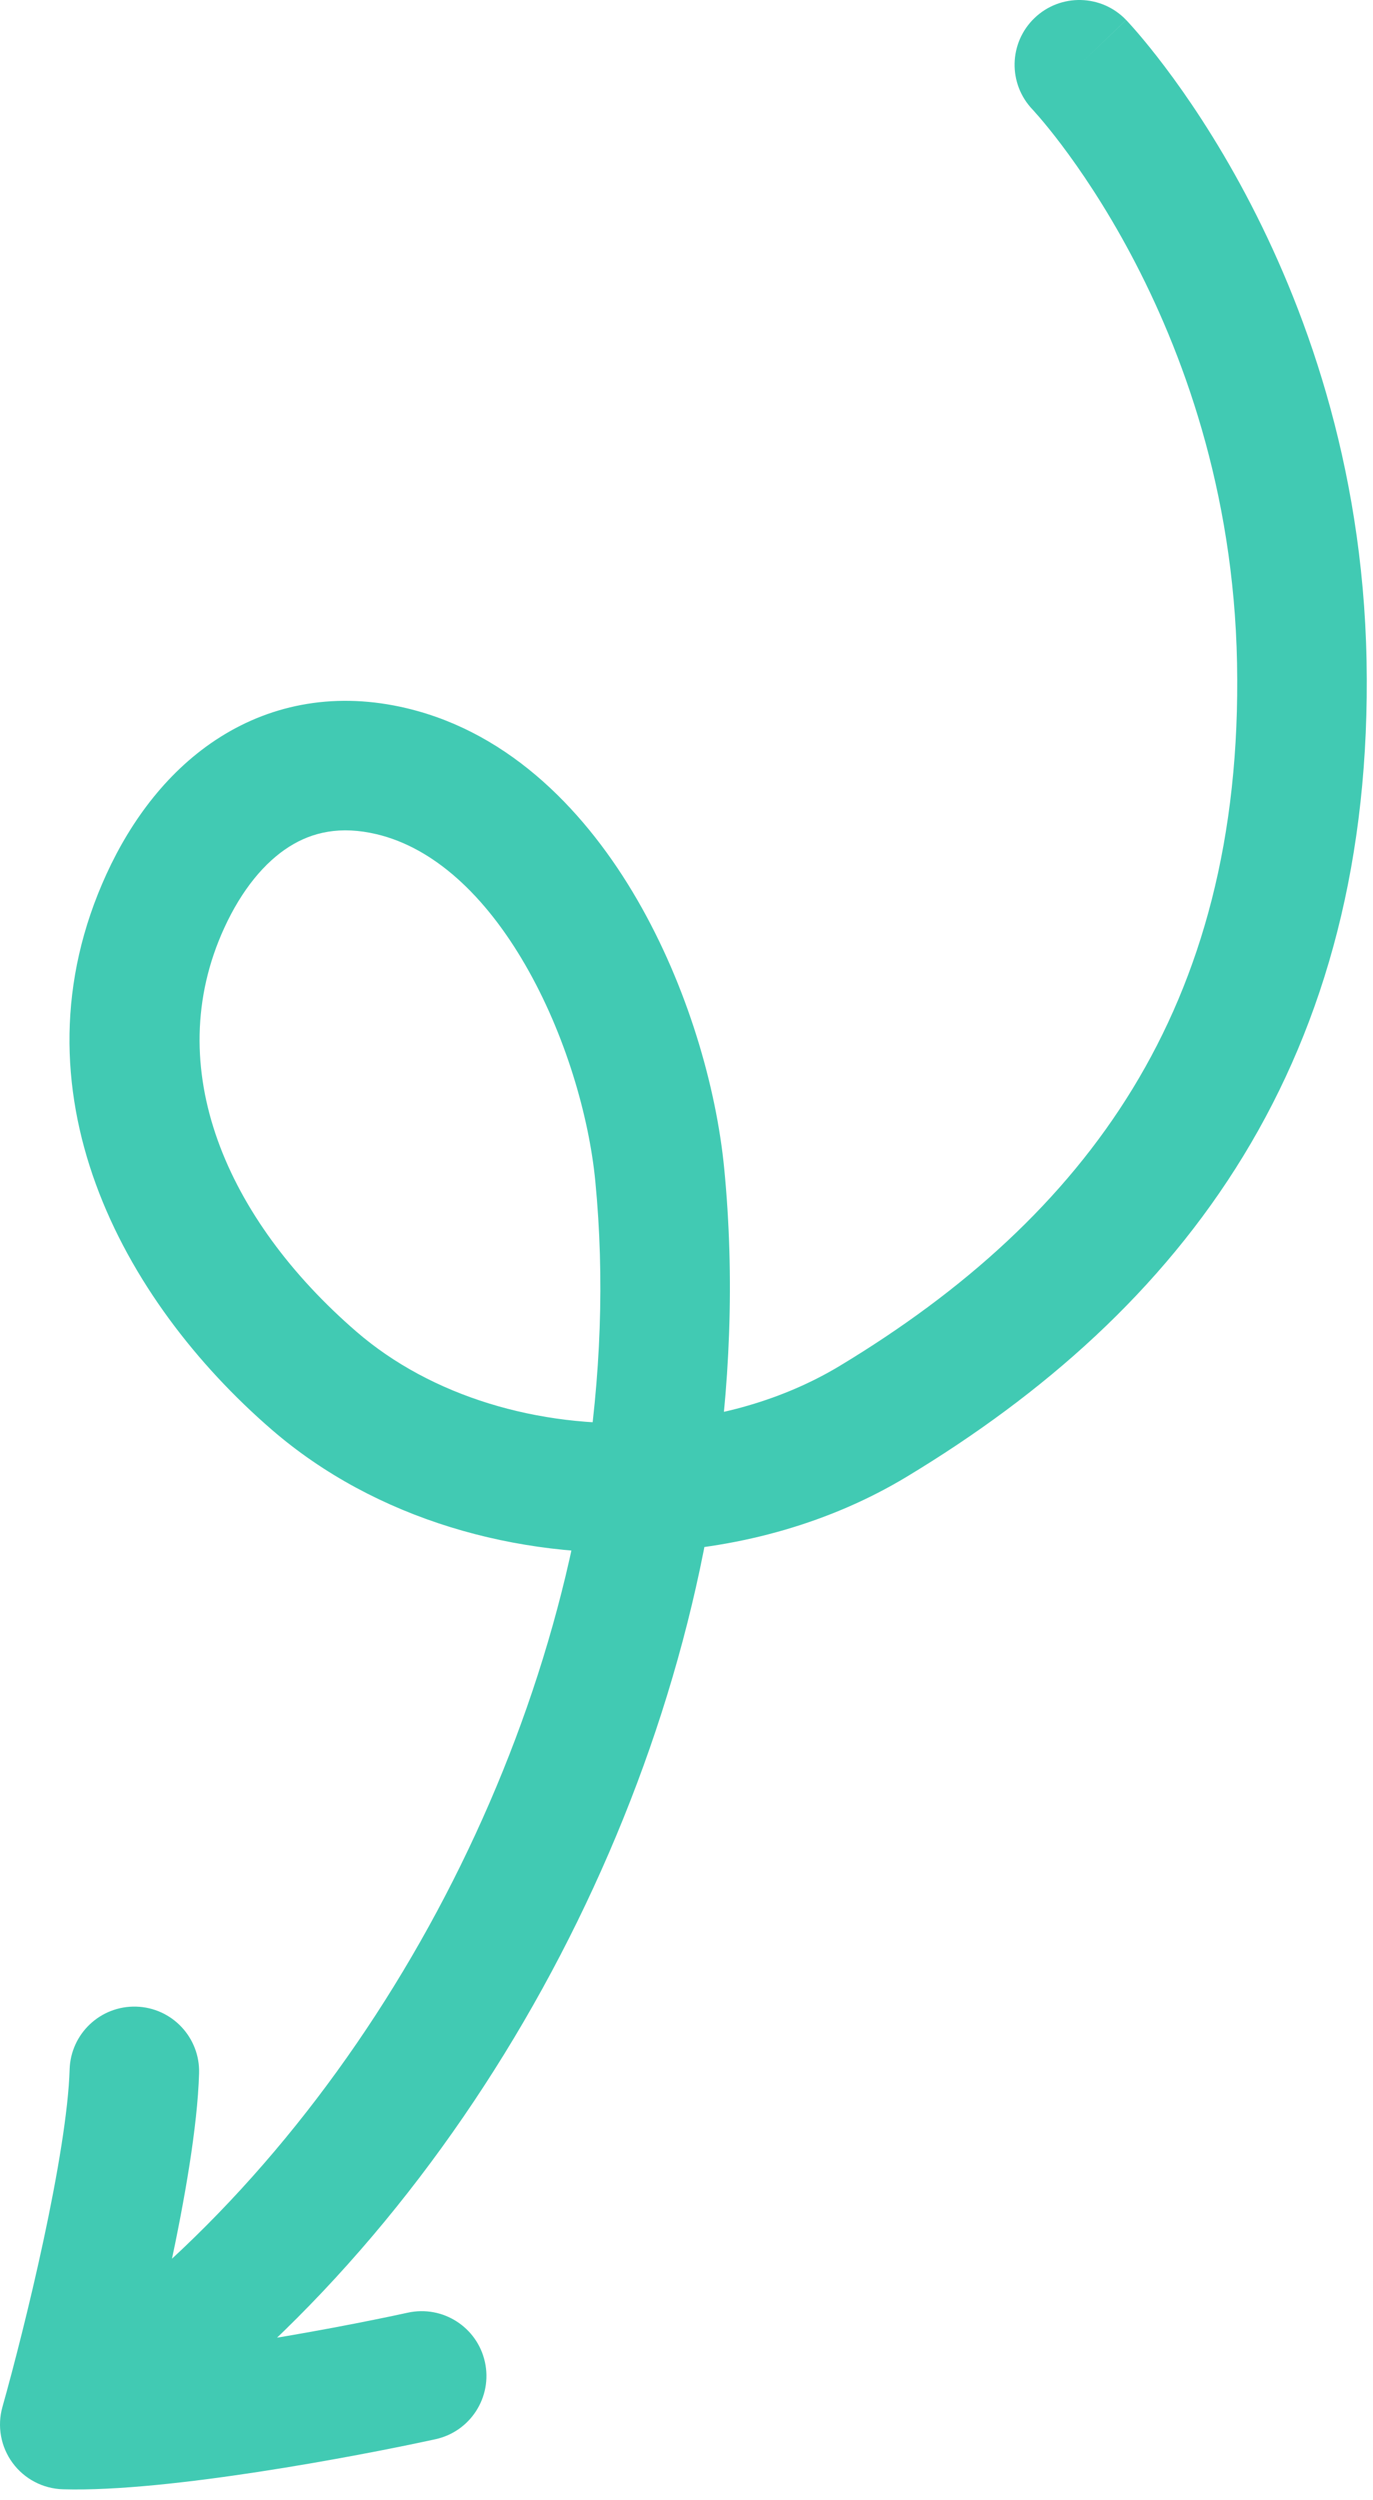 <svg width="106" height="193" viewBox="0 0 106 193" fill="none" xmlns="http://www.w3.org/2000/svg">
<path d="M67.421 109.726L70.005 114.006L70.005 114.006L67.421 109.726ZM24.255 106.596L20.984 110.378L20.984 110.378L24.255 106.596ZM12.769 69.555L8.224 67.471L8.224 67.471L12.769 69.555ZM30.255 59.544L31.416 54.681L31.416 54.681L30.255 59.544ZM50.939 90.732L55.916 90.251L55.916 90.251L50.939 90.732ZM5 187.179L0.187 185.824C-0.23 187.306 0.059 188.897 0.97 190.138C1.881 191.379 3.313 192.131 4.851 192.177L5 187.179ZM86.941 1.542C85.031 -0.453 81.865 -0.521 79.871 1.389C77.877 3.299 77.809 6.464 79.719 8.458L83.33 5L86.941 1.542ZM33.621 188.312C36.319 187.722 38.028 185.057 37.439 182.359C36.849 179.662 34.184 177.953 31.487 178.542L32.554 183.427L33.621 188.312ZM15.37 160.06C15.451 157.3 13.279 154.997 10.519 154.916C7.759 154.835 5.455 157.007 5.375 159.768L10.373 159.914L15.37 160.06ZM100.504 51.101L95.504 51.196C95.761 64.72 92.73 75.378 87.459 84.023C82.165 92.706 74.429 99.656 64.838 105.445L67.421 109.726L70.005 114.006C80.578 107.624 89.655 99.631 95.997 89.229C102.363 78.788 105.791 66.219 105.503 51.006L100.504 51.101ZM67.421 109.726L64.838 105.445C60.515 108.054 55.288 109.551 49.865 109.827L50.12 114.821L50.374 119.815C57.249 119.464 64.113 117.563 70.005 114.006L67.421 109.726ZM50.12 114.821L49.865 109.827C41.554 110.251 33.282 107.793 27.526 102.814L24.255 106.596L20.984 110.378C29.017 117.326 39.955 120.345 50.374 119.815L50.12 114.821ZM24.255 106.596L27.526 102.814C17.505 94.148 12.365 82.434 17.314 71.638L12.769 69.555L8.224 67.471C0.579 84.148 9.43 100.385 20.984 110.378L24.255 106.596ZM12.769 69.555L17.314 71.638C18.672 68.675 20.438 66.558 22.338 65.36C24.119 64.237 26.286 63.737 29.093 64.407L30.255 59.544L31.416 54.681C26.031 53.394 21.097 54.32 17.004 56.901C13.029 59.407 10.148 63.274 8.224 67.471L12.769 69.555ZM30.255 59.544L29.093 64.407C33.464 65.452 37.419 69.073 40.549 74.485C43.639 79.827 45.477 86.18 45.962 91.213L50.939 90.732L55.916 90.251C55.3 83.875 53.053 76.129 49.205 69.478C45.397 62.895 39.56 56.627 31.416 54.681L30.255 59.544ZM50.939 90.732L45.962 91.213C46.681 98.648 46.392 106.346 45.181 114.044L50.12 114.821L55.059 115.598C56.391 107.138 56.722 98.592 55.916 90.251L50.939 90.732ZM50.12 114.821L45.181 114.044C40.906 141.201 24.418 168.617 2.278 182.985L5 187.179L7.722 191.373C32.522 175.279 50.398 145.214 55.059 115.598L50.12 114.821ZM100.504 51.101L105.503 51.006C105.212 35.676 100.63 23.381 96.125 14.923C93.872 10.693 91.629 7.404 89.927 5.15C89.076 4.022 88.358 3.15 87.839 2.545C87.579 2.243 87.369 2.007 87.217 1.839C87.141 1.756 87.079 1.689 87.033 1.639C87.009 1.614 86.99 1.594 86.975 1.577C86.967 1.569 86.96 1.562 86.955 1.556C86.952 1.553 86.949 1.551 86.947 1.548C86.946 1.547 86.944 1.545 86.944 1.545C86.942 1.543 86.941 1.542 83.33 5C79.719 8.458 79.717 8.457 79.716 8.456C79.716 8.455 79.715 8.454 79.714 8.454C79.713 8.452 79.712 8.451 79.711 8.45C79.709 8.448 79.708 8.448 79.709 8.448C79.709 8.449 79.714 8.453 79.722 8.462C79.739 8.48 79.77 8.514 79.816 8.565C79.907 8.665 80.055 8.831 80.251 9.059C80.644 9.516 81.23 10.225 81.946 11.174C83.379 13.074 85.327 15.922 87.299 19.624C91.245 27.032 95.25 37.787 95.504 51.196L100.504 51.101ZM32.554 183.427L31.487 178.542C28.507 179.193 23.551 180.165 18.46 180.945C13.273 181.74 8.311 182.275 5.148 182.181L5 187.179L4.851 192.177C9.001 192.3 14.747 191.63 19.974 190.83C25.298 190.014 30.463 189.002 33.621 188.312L32.554 183.427ZM5 187.179L9.813 188.534C10.688 185.424 12.005 180.331 13.133 175.068C14.241 169.901 15.249 164.208 15.37 160.06L10.373 159.914L5.375 159.768C5.282 162.927 4.455 167.845 3.355 172.972C2.276 178.004 1.013 182.891 0.187 185.824L5 187.179Z" fill="#41CAB3"/>
</svg>
